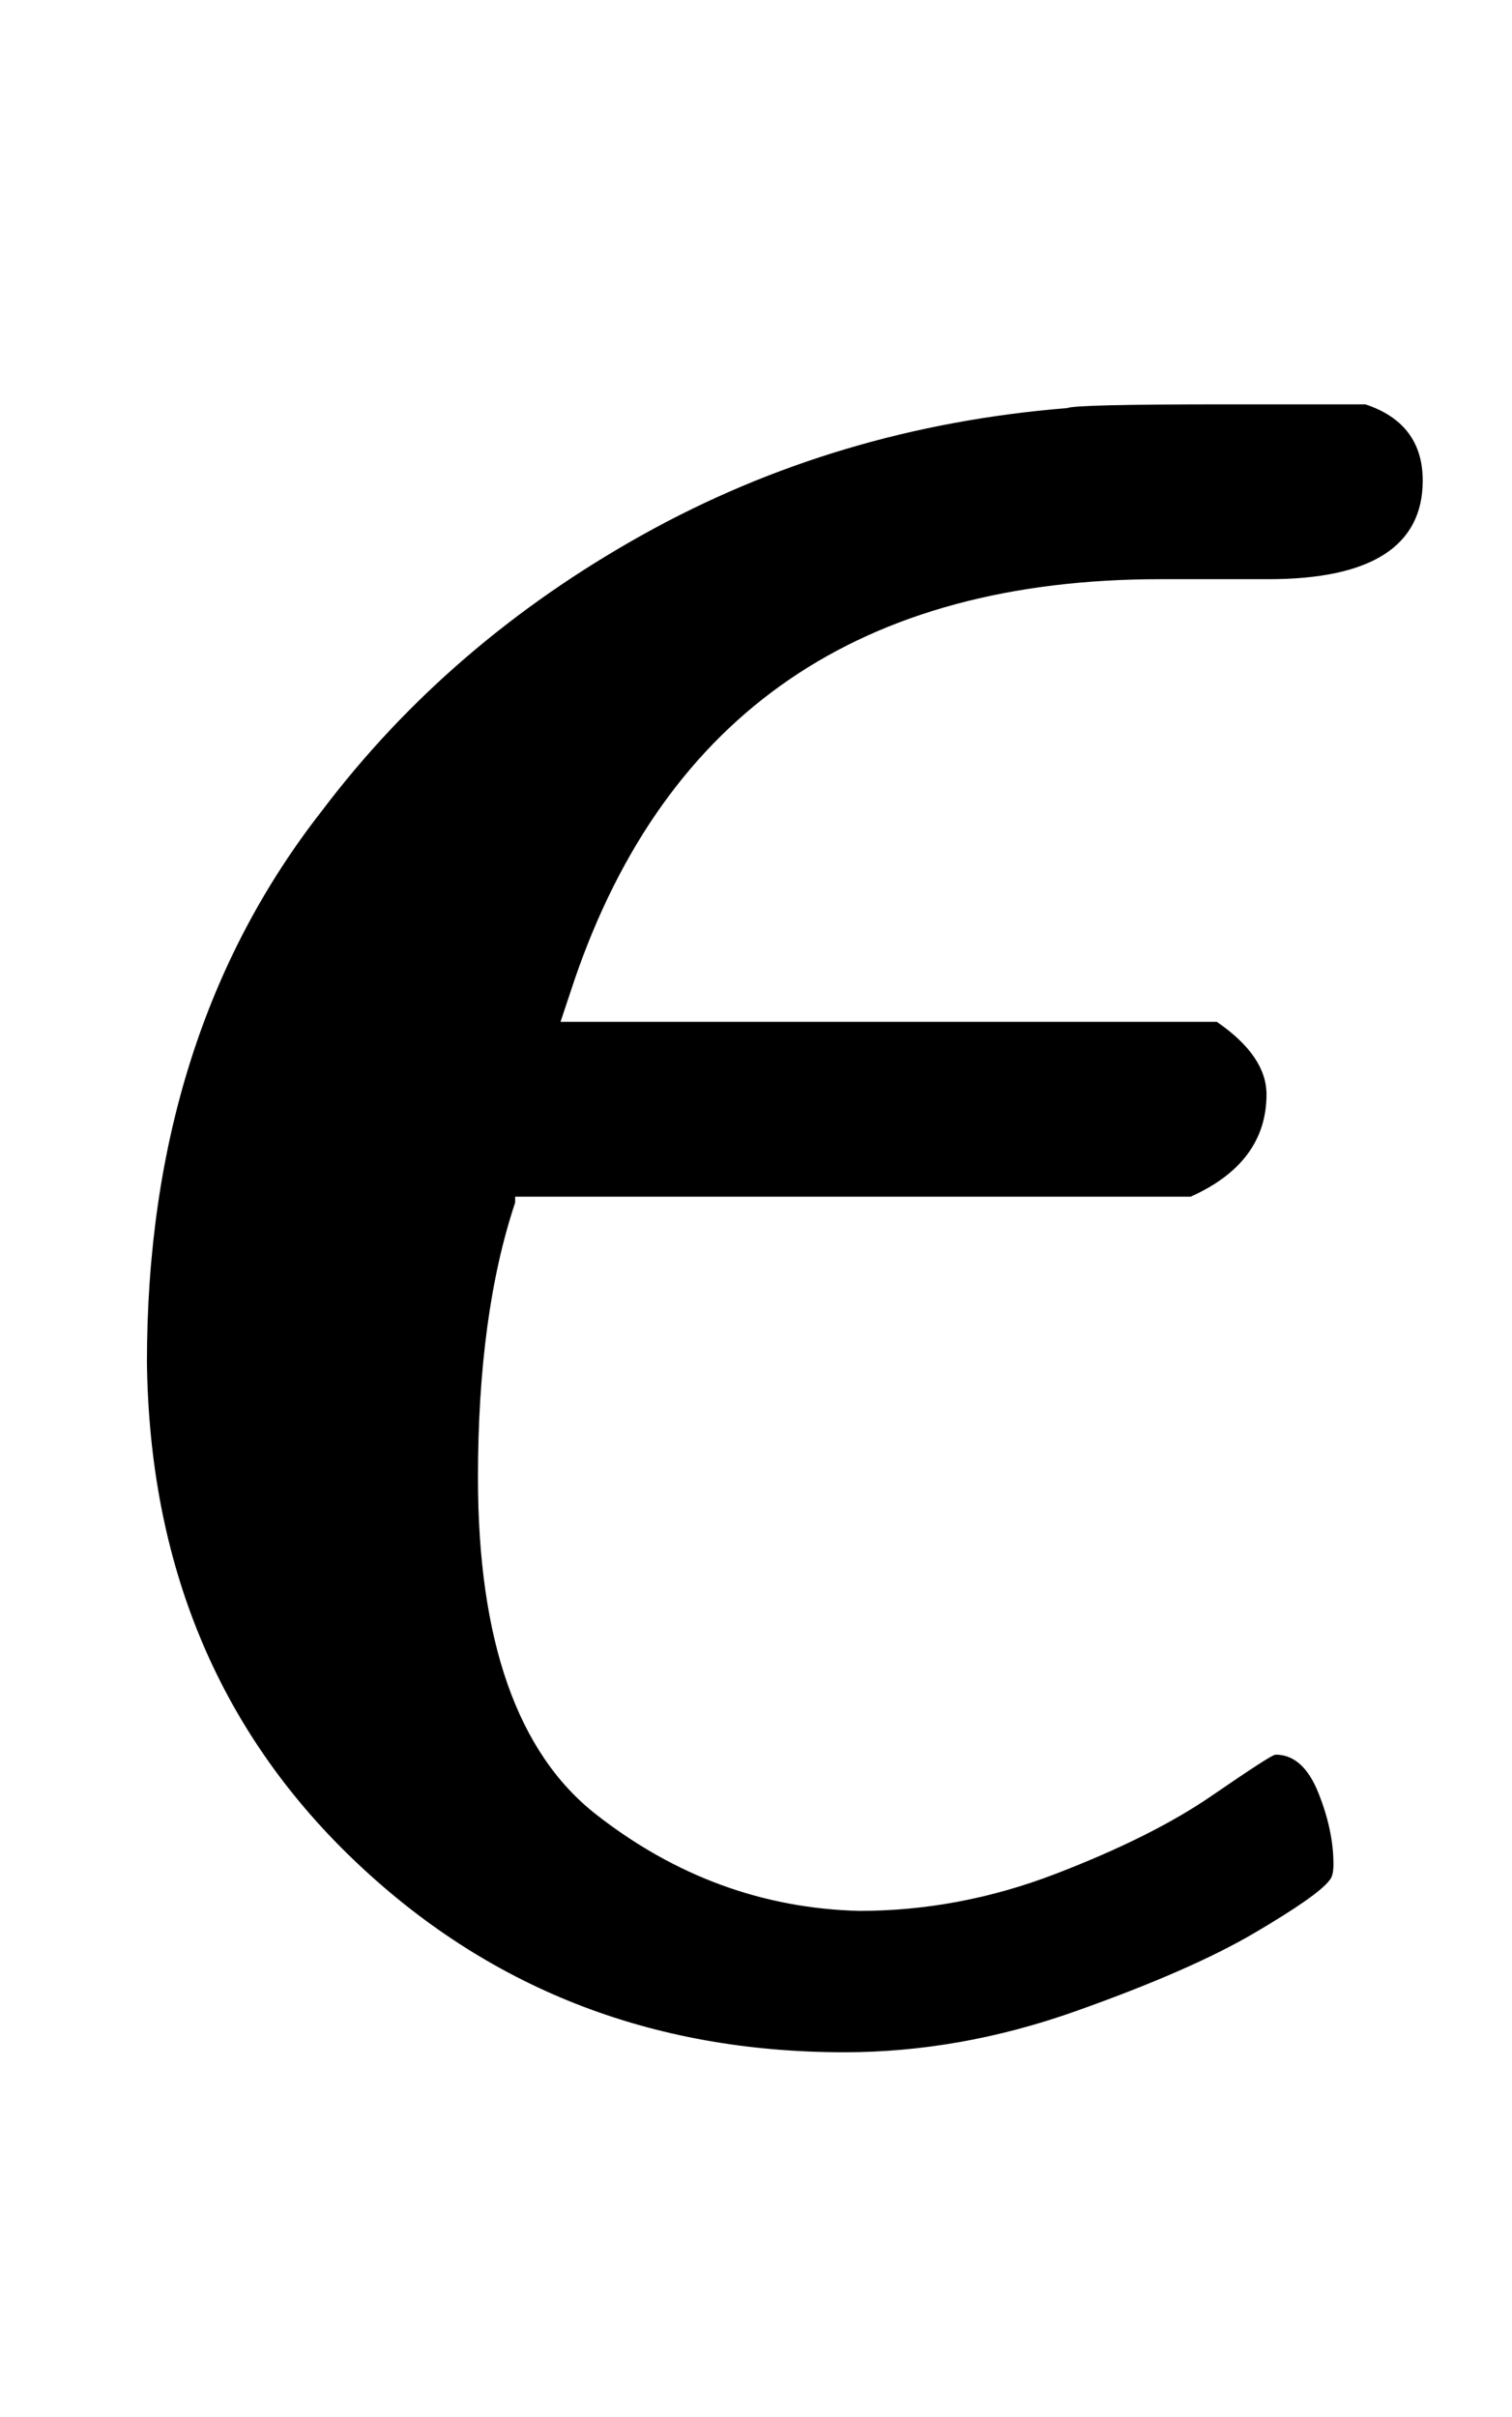 <svg xmlns="http://www.w3.org/2000/svg" xmlns:xlink="http://www.w3.org/1999/xlink" style="vertical-align:-.255ex" width=".944ex" height="1.509ex" viewBox="0 -540.2 406.5 649.8"><defs><path id="a" stroke-width="1" d="M227-11q-78 0-132 52T40 174q0 88 47 148 34 45 86 74t114 34q2 1 42 1h38q15-5 15-20 0-26-41-26h-29q-121 0-158-108l-4-12h177q13-9 13-19 0-18-20-27H138v-2q-10-30-10-74 0-66 32-91t71-26q27 0 53 10t42 21 17 11q7 0 11-10t4-19q0-3-1-4-3-4-20-14T289 0t-62-11z"/></defs><use fill="currentColor" stroke="currentColor" stroke-width="0" transform="scale(1 -1)" xlink:href="#a"/></svg>